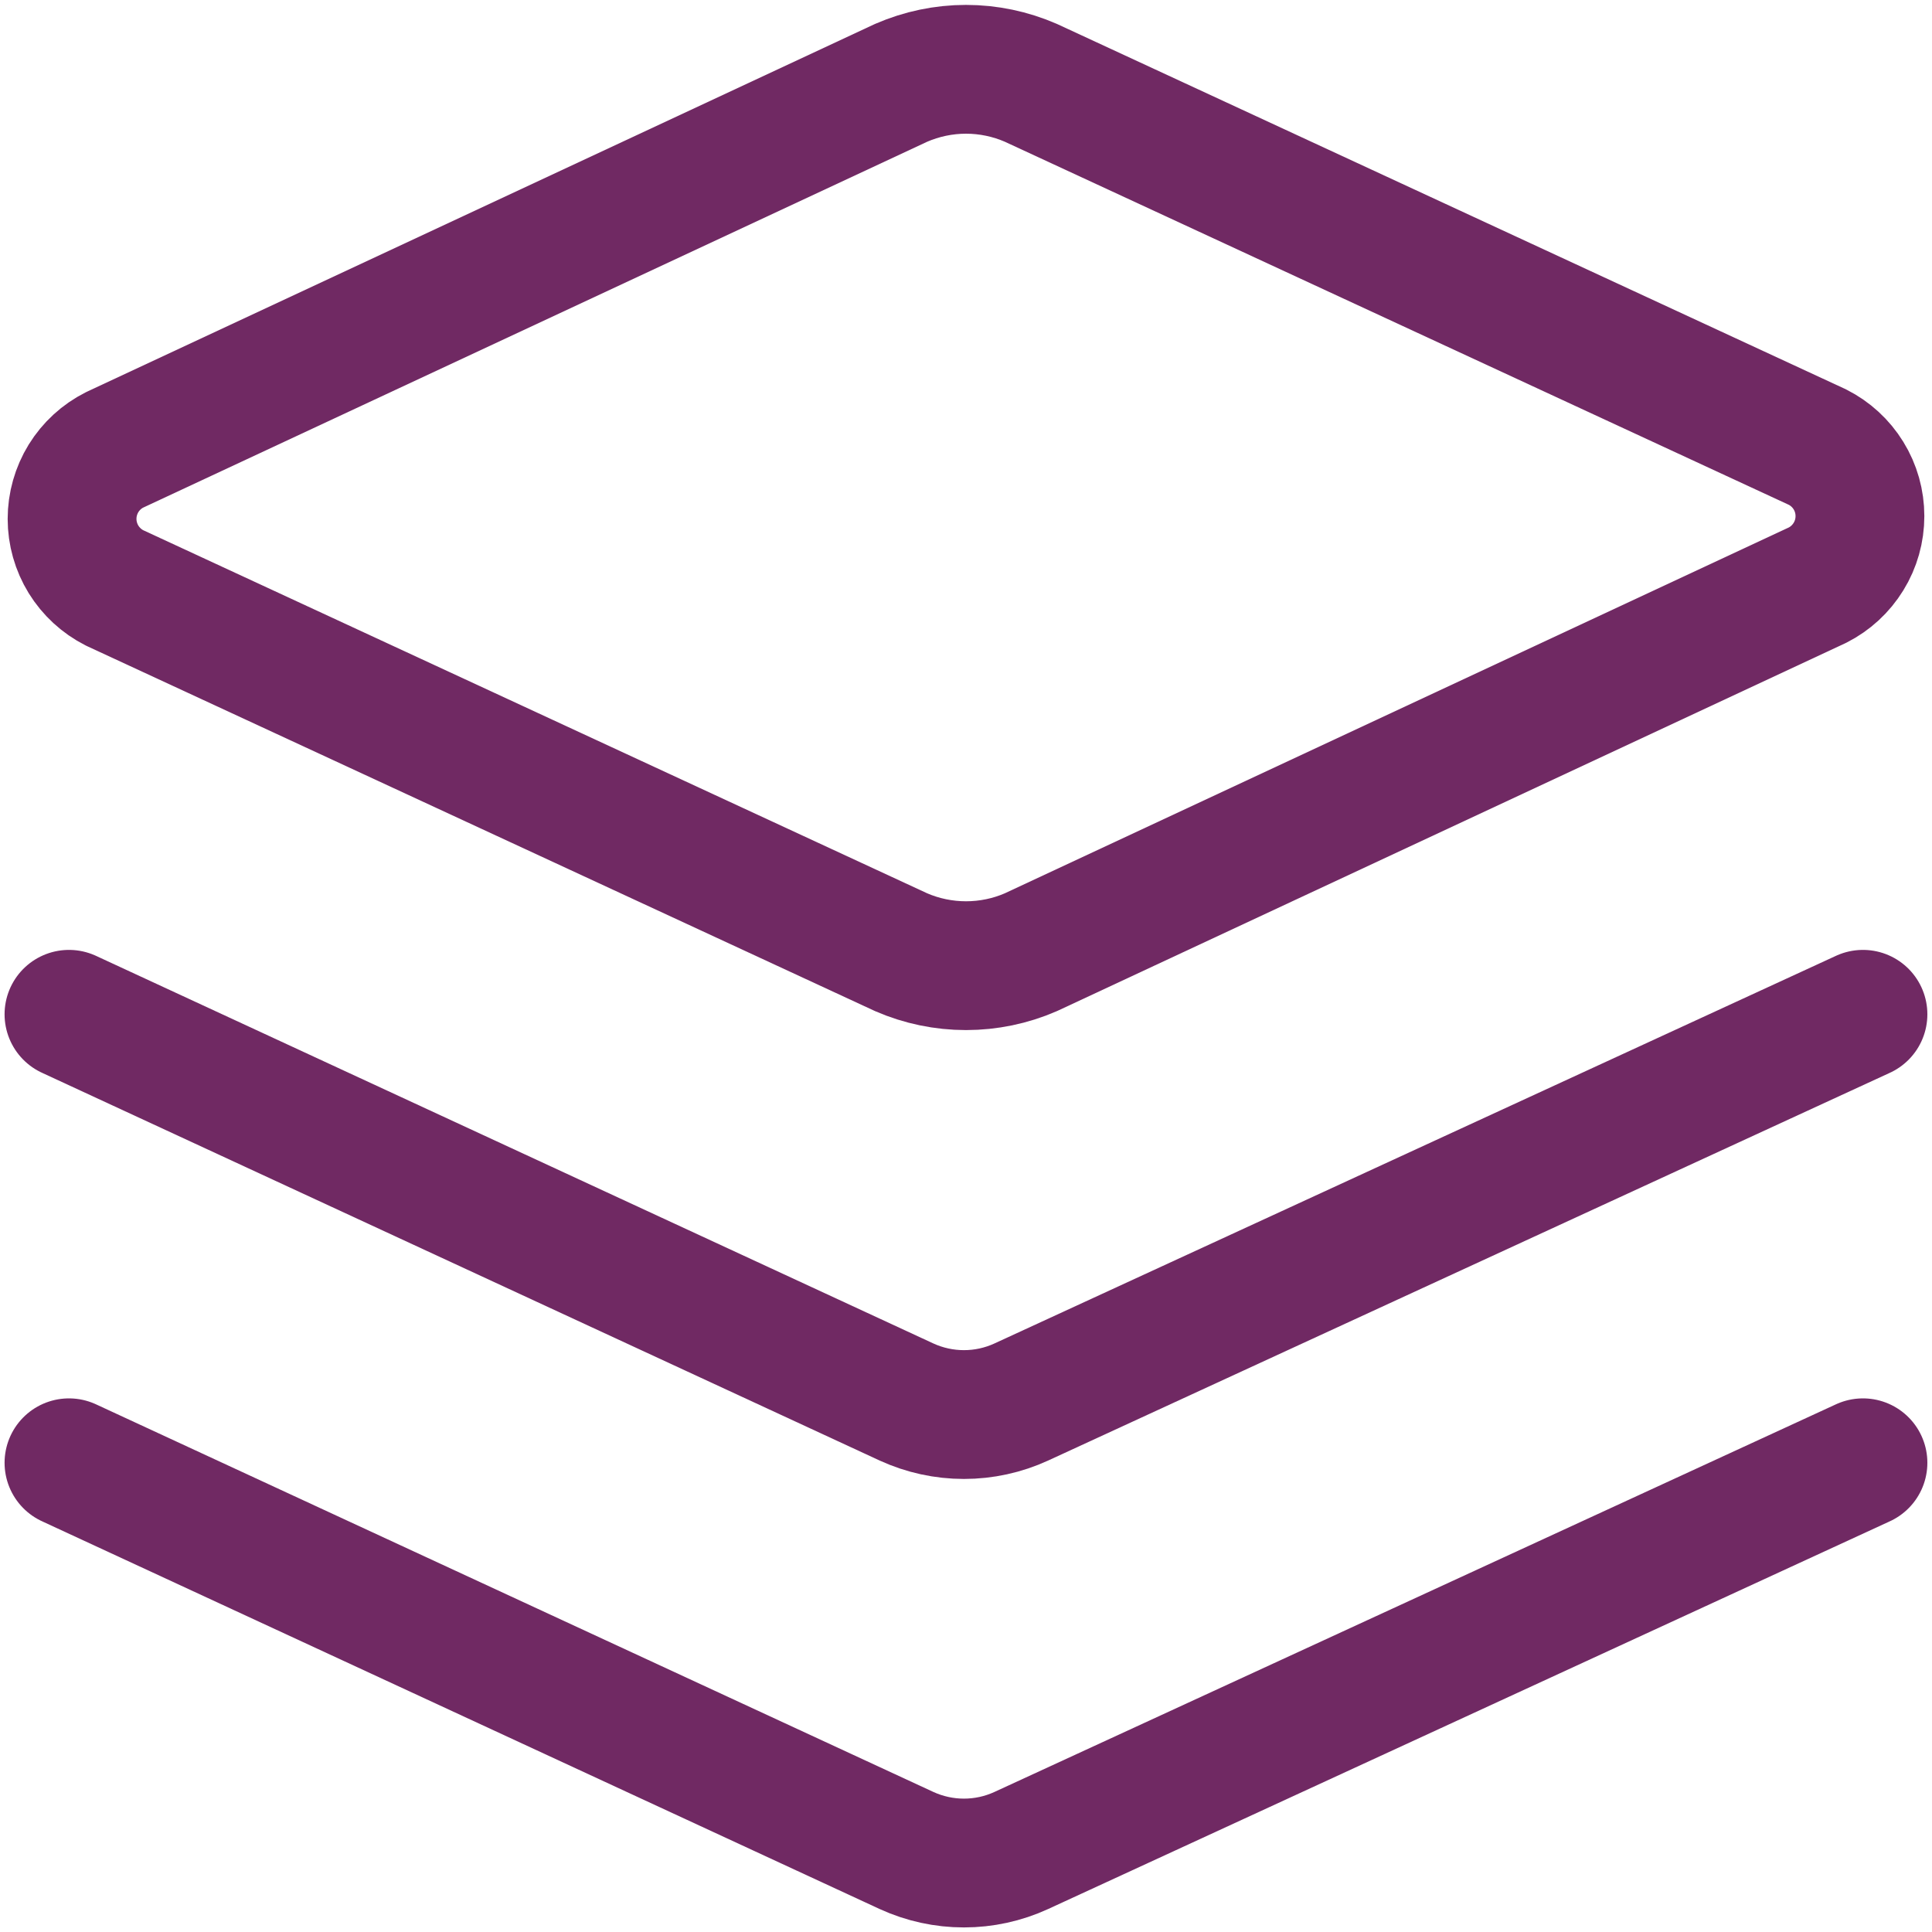 <svg width="30px" height="30px" viewBox="0 0 30 30" fill="none" xmlns="http://www.w3.org/2000/svg" transform="rotate(0) scale(1, 1)">
<g clip-path="url(#clip0_187_5574)">
<path d="M16.007 14.786C15.69 14.924 15.347 14.995 15 14.995C14.654 14.995 14.311 14.924 13.993 14.786L1.779 9.129C1.58 9.028 1.414 8.875 1.297 8.686C1.181 8.497 1.119 8.279 1.119 8.057C1.119 7.835 1.181 7.617 1.297 7.428C1.414 7.239 1.58 7.086 1.779 6.986L13.993 1.286C14.311 1.148 14.654 1.076 15 1.076C15.347 1.076 15.69 1.148 16.007 1.286L28.222 6.943C28.42 7.043 28.587 7.196 28.703 7.385C28.82 7.574 28.881 7.792 28.881 8.014C28.881 8.236 28.82 8.454 28.703 8.643C28.587 8.832 28.42 8.986 28.222 9.086L16.007 14.786Z" stroke="#702963" stroke-width="2" stroke-linecap="round" stroke-linejoin="round"/>
<path d="M28.928 15.75L15.857 21.771C15.578 21.899 15.275 21.965 14.968 21.965C14.661 21.965 14.358 21.899 14.078 21.771L1.071 15.75" stroke="#702963" stroke-width="2" stroke-linecap="round" stroke-linejoin="round"/>
<path d="M28.928 22.714L15.857 28.735C15.578 28.863 15.275 28.929 14.968 28.929C14.661 28.929 14.358 28.863 14.078 28.735L1.071 22.714" stroke="#702963" stroke-width="2" stroke-linecap="round" stroke-linejoin="round"/>
</g>
<defs>
<clipPath id="clip0_187_5574">
<rect width="30" height="30" fill="#ffffff"/>
</clipPath>
</defs>
</svg>